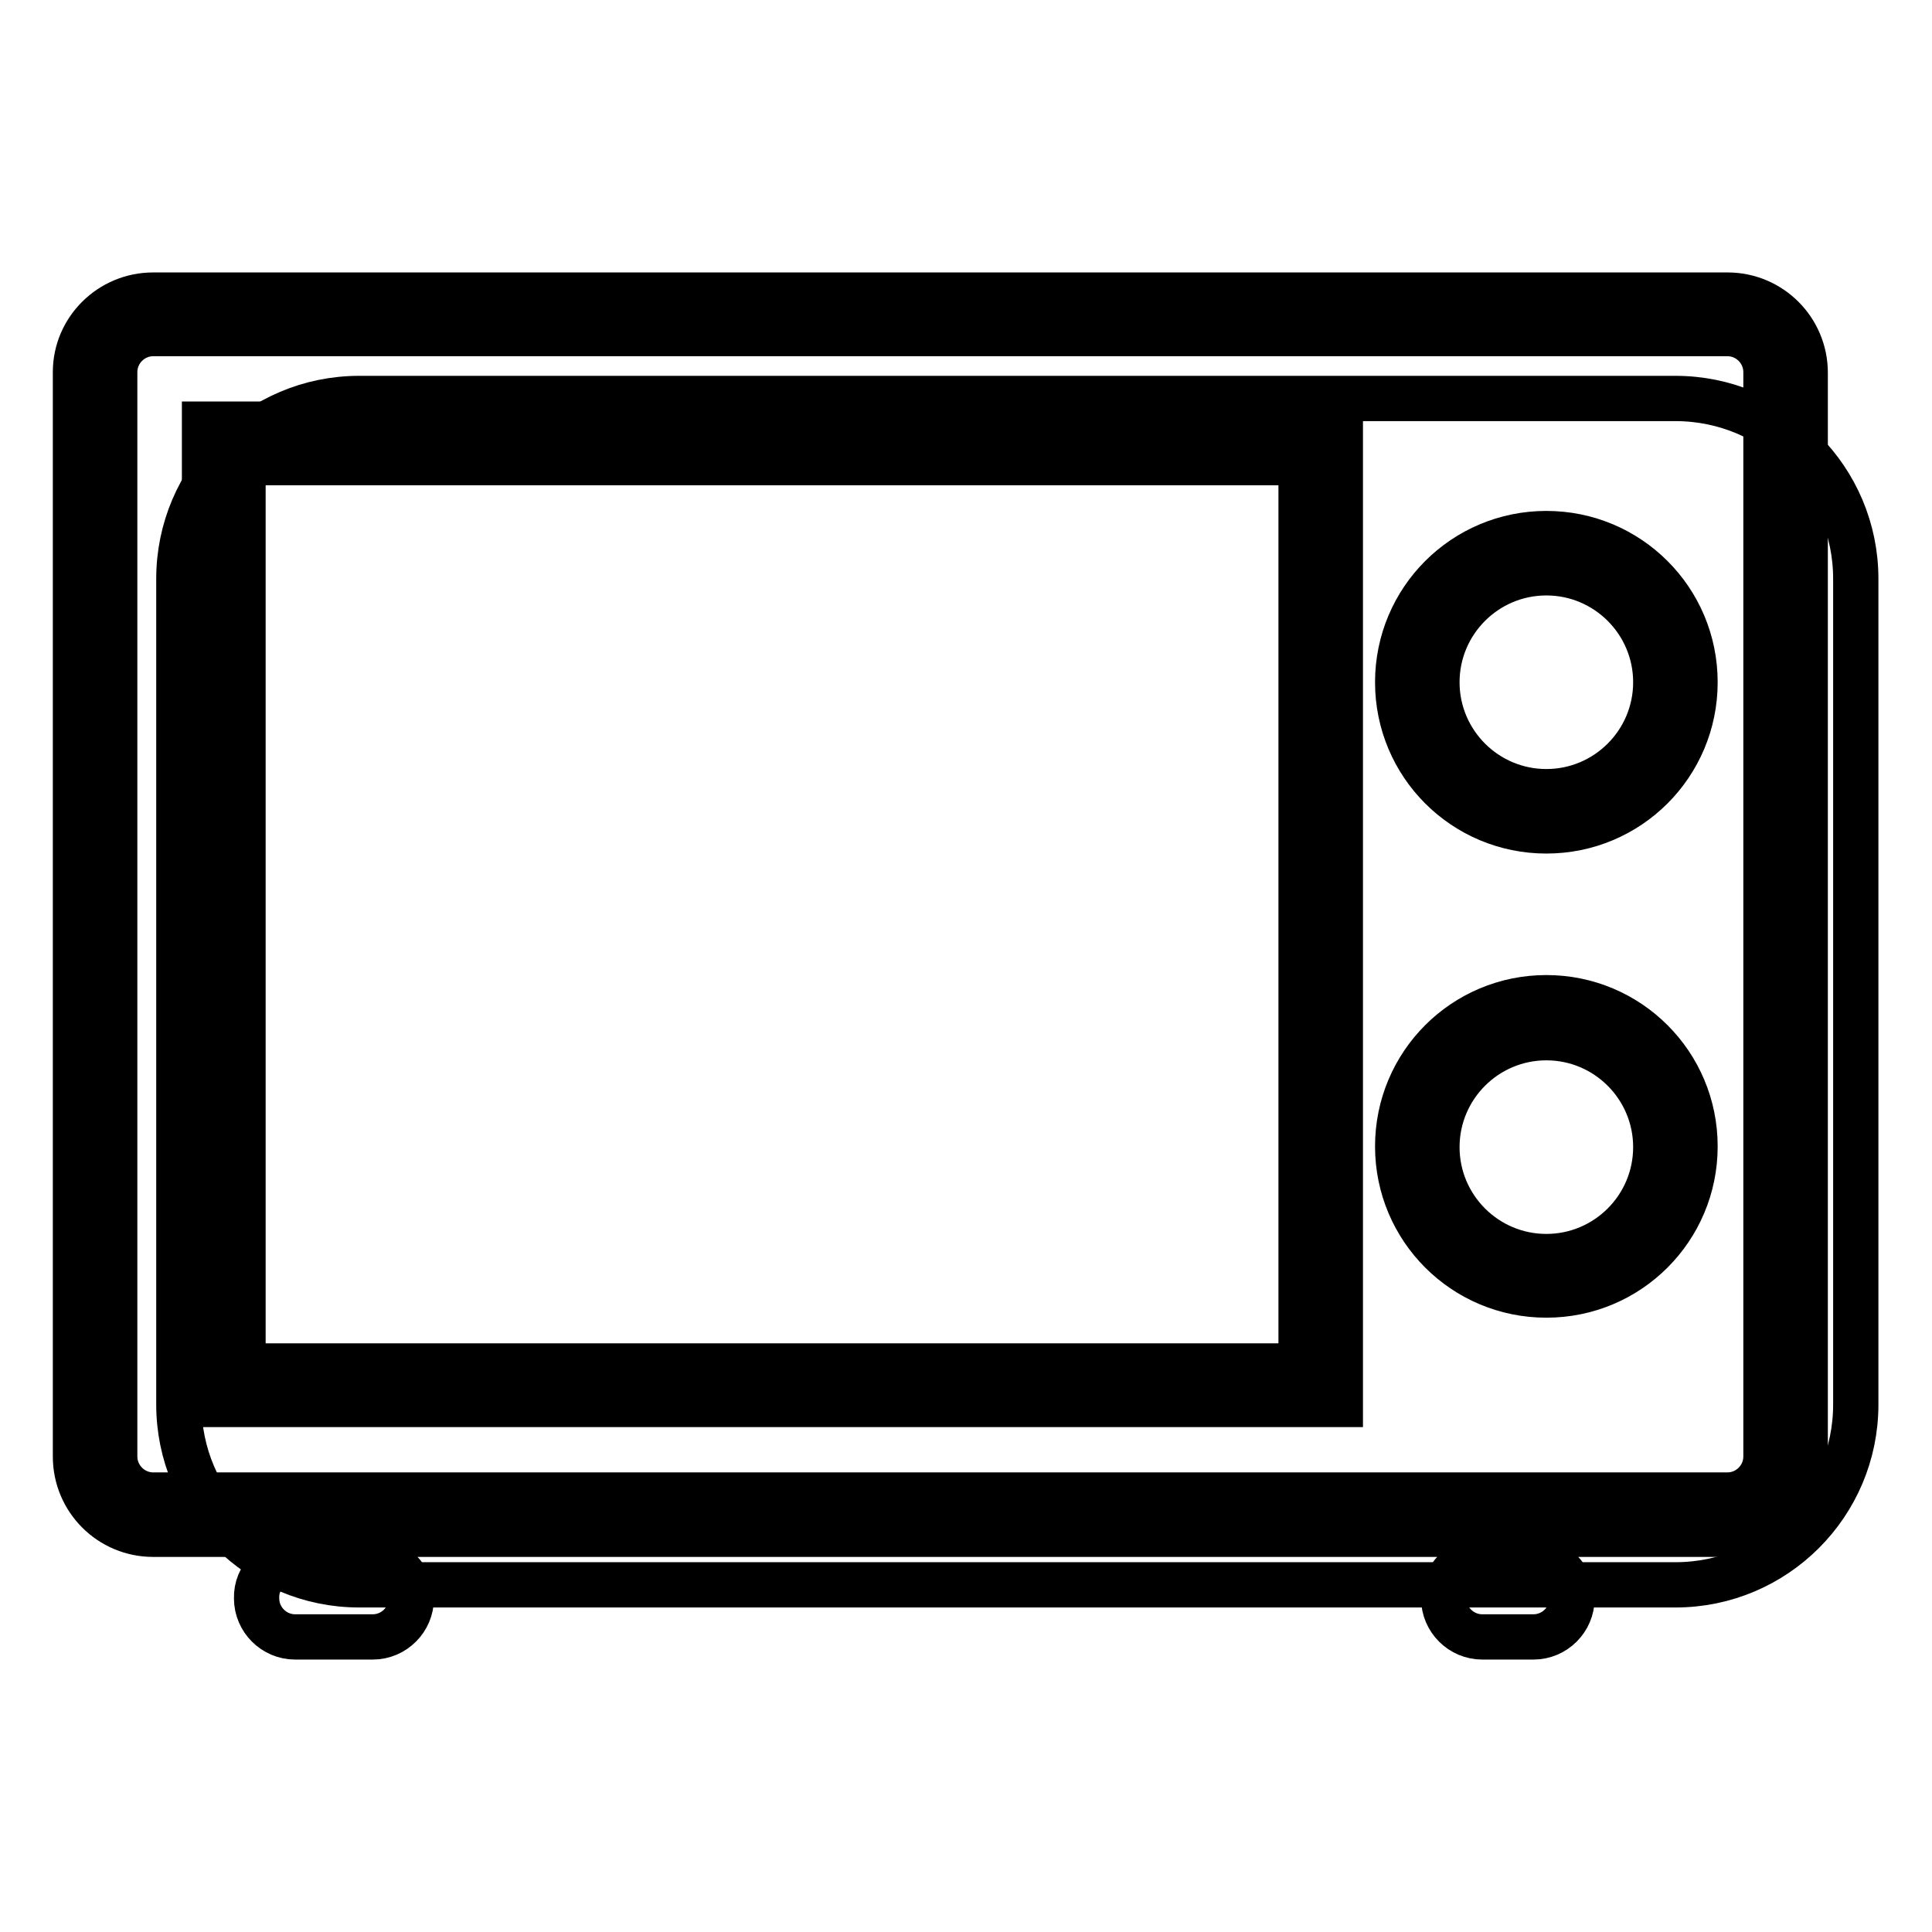 <?xml version="1.0" encoding="utf-8"?>
<!-- Svg Vector Icons : http://www.onlinewebfonts.com/icon -->
<!DOCTYPE svg PUBLIC "-//W3C//DTD SVG 1.1//EN" "http://www.w3.org/Graphics/SVG/1.1/DTD/svg11.dtd">
<svg version="1.1" xmlns="http://www.w3.org/2000/svg" xmlns:xlink="http://www.w3.org/1999/xlink" x="0px" y="0px" viewBox="0 0 256 256" enable-background="new 0 0 256 256" xml:space="preserve">
<g> <path stroke-width="6" fill-opacity="0" stroke="#000000"  d="M47.6,52.8h174.4c13.2,0,23.9,10.7,23.9,23.9v109.4c0,13.2-10.7,23.9-23.9,23.9H47.6 c-13.2,0-23.9-10.7-23.9-23.9V76.7C23.7,63.5,34.4,52.8,47.6,52.8z"/> <path stroke-width="6" fill-opacity="0" stroke="#000000"  d="M39.1,206.7h10.3c2.8,0,5.1,2.3,5.1,5.1c0,2.8-2.3,5.1-5.1,5.1H39.1c-2.8,0-5.1-2.3-5.1-5.1 C33.9,208.9,36.3,206.7,39.1,206.7z M196.4,206.7h6.8c2.8,0,5.1,2.3,5.1,5.1c0,2.8-2.3,5.1-5.1,5.1h-6.8c-2.8,0-5.1-2.3-5.1-5.1 C191.3,208.9,193.6,206.7,196.4,206.7z M20.3,44.2c-2.8,0-5.1,2.3-5.1,5.1V193c0,2.8,2.3,5.1,5.1,5.1h208.6c2.8,0,5.1-2.3,5.1-5.1 V49.3c0-2.8-2.3-5.1-5.1-5.1H20.3z M20.3,39.1h208.6c5.7,0,10.3,4.6,10.3,10.3V193c0,5.7-4.6,10.3-10.3,10.3H20.3 c-5.7,0-10.3-4.6-10.3-10.3V49.3C10,43.7,14.6,39.1,20.3,39.1z"/> <path stroke-width="6" fill-opacity="0" stroke="#000000"  d="M204.9,110.1c-10.9,0-19.7-8.8-19.7-19.7c0-10.9,8.8-19.7,19.7-19.7s19.7,8.8,19.7,19.7 C224.6,101.3,215.8,110.1,204.9,110.1z M204.9,104.9c8,0,14.5-6.5,14.5-14.5c0-8-6.5-14.5-14.5-14.5c-8,0-14.5,6.5-14.5,14.5 C190.4,98.4,196.9,104.9,204.9,104.9z M204.9,171.6c-10.9,0-19.7-8.8-19.7-19.7c0-10.9,8.8-19.7,19.7-19.7s19.7,8.8,19.7,19.7 C224.6,162.8,215.8,171.6,204.9,171.6z M204.9,166.5c8,0,14.5-6.5,14.5-14.5c0-8-6.5-14.5-14.5-14.5c-8,0-14.5,6.5-14.5,14.5 C190.4,160,196.9,166.5,204.9,166.5z M32.2,61.3V181h140.2V61.3H32.2z M27.1,56.2h150.5v129.9H27.1V56.2z"/></g>
</svg>